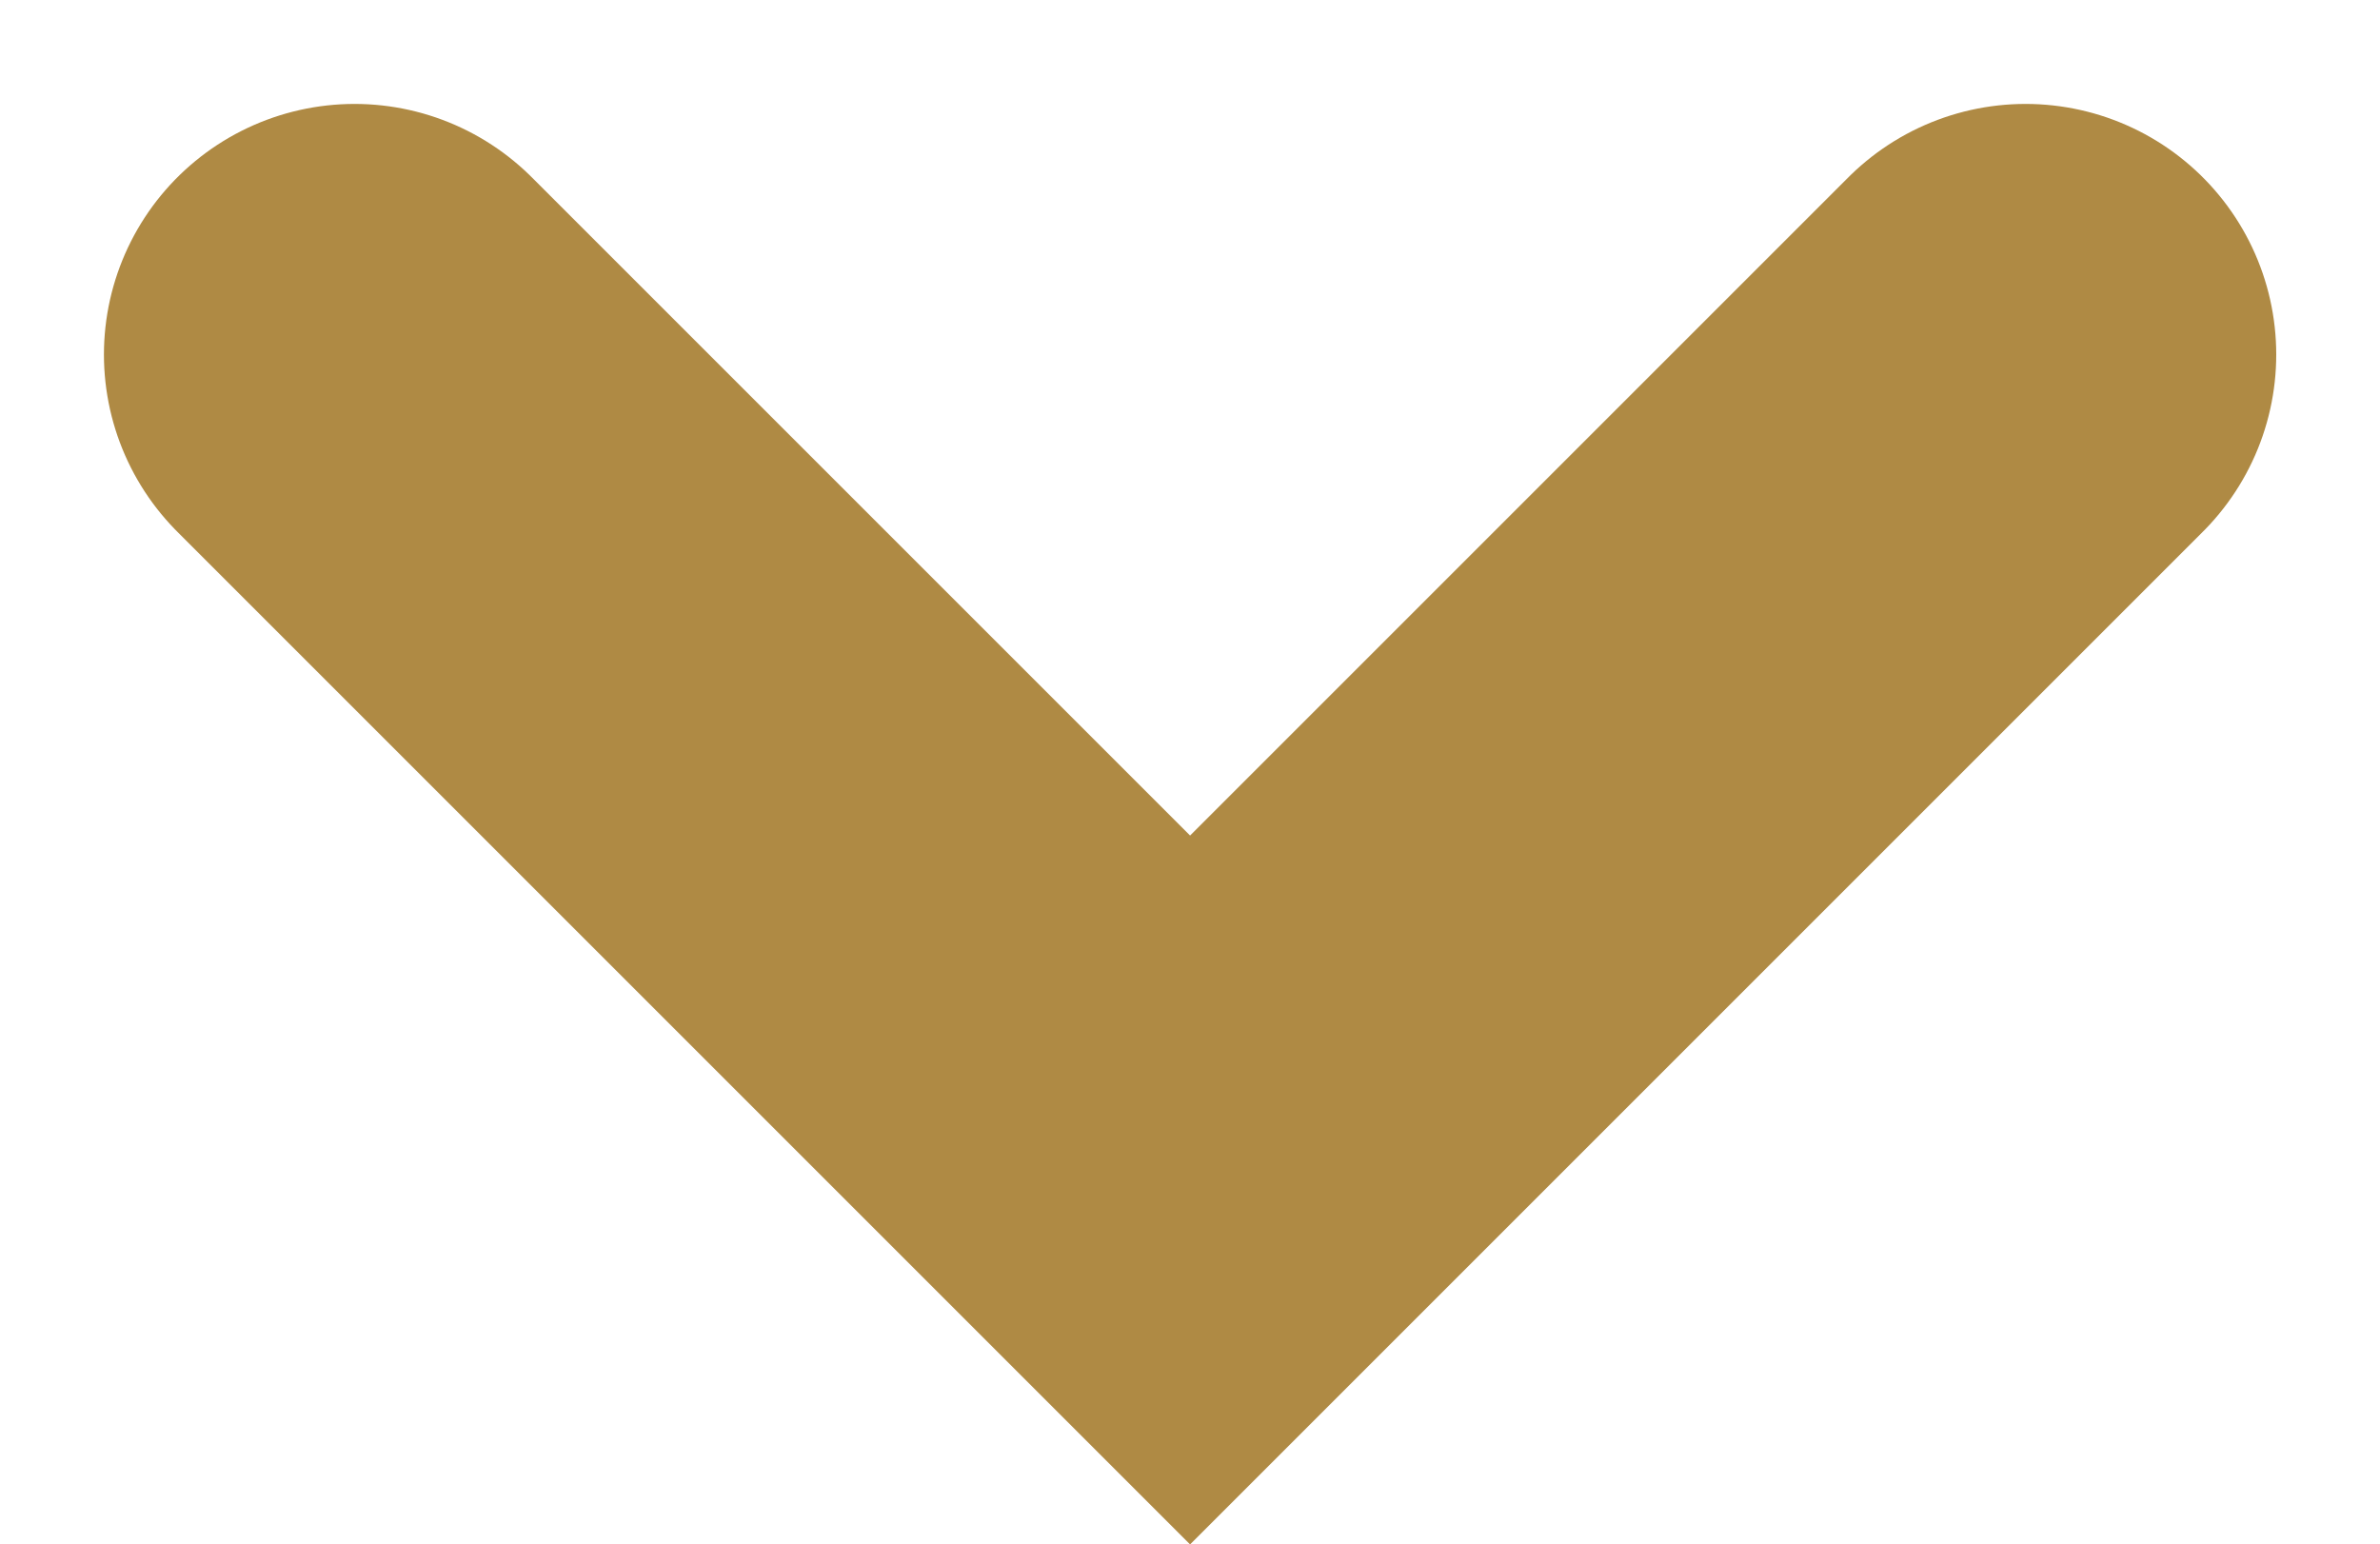<svg xmlns="http://www.w3.org/2000/svg" width="14.243" height="9.243" viewBox="0 0 14.243 9.243">
  <g id="chevron_down_menu" transform="translate(2.088 2.088)">
    <g id="Grupo_26" data-name="Grupo 26" transform="translate(0.034 0.034)">
      <path id="Caminho_20" data-name="Caminho 20" d="M10.354.354l-5,5-5-5" transform="translate(-0.354 -0.354)" fill="none" stroke="#af8a44" stroke-linecap="round" stroke-miterlimit="10" stroke-width="3"/>
    </g>
  </g>
</svg>
